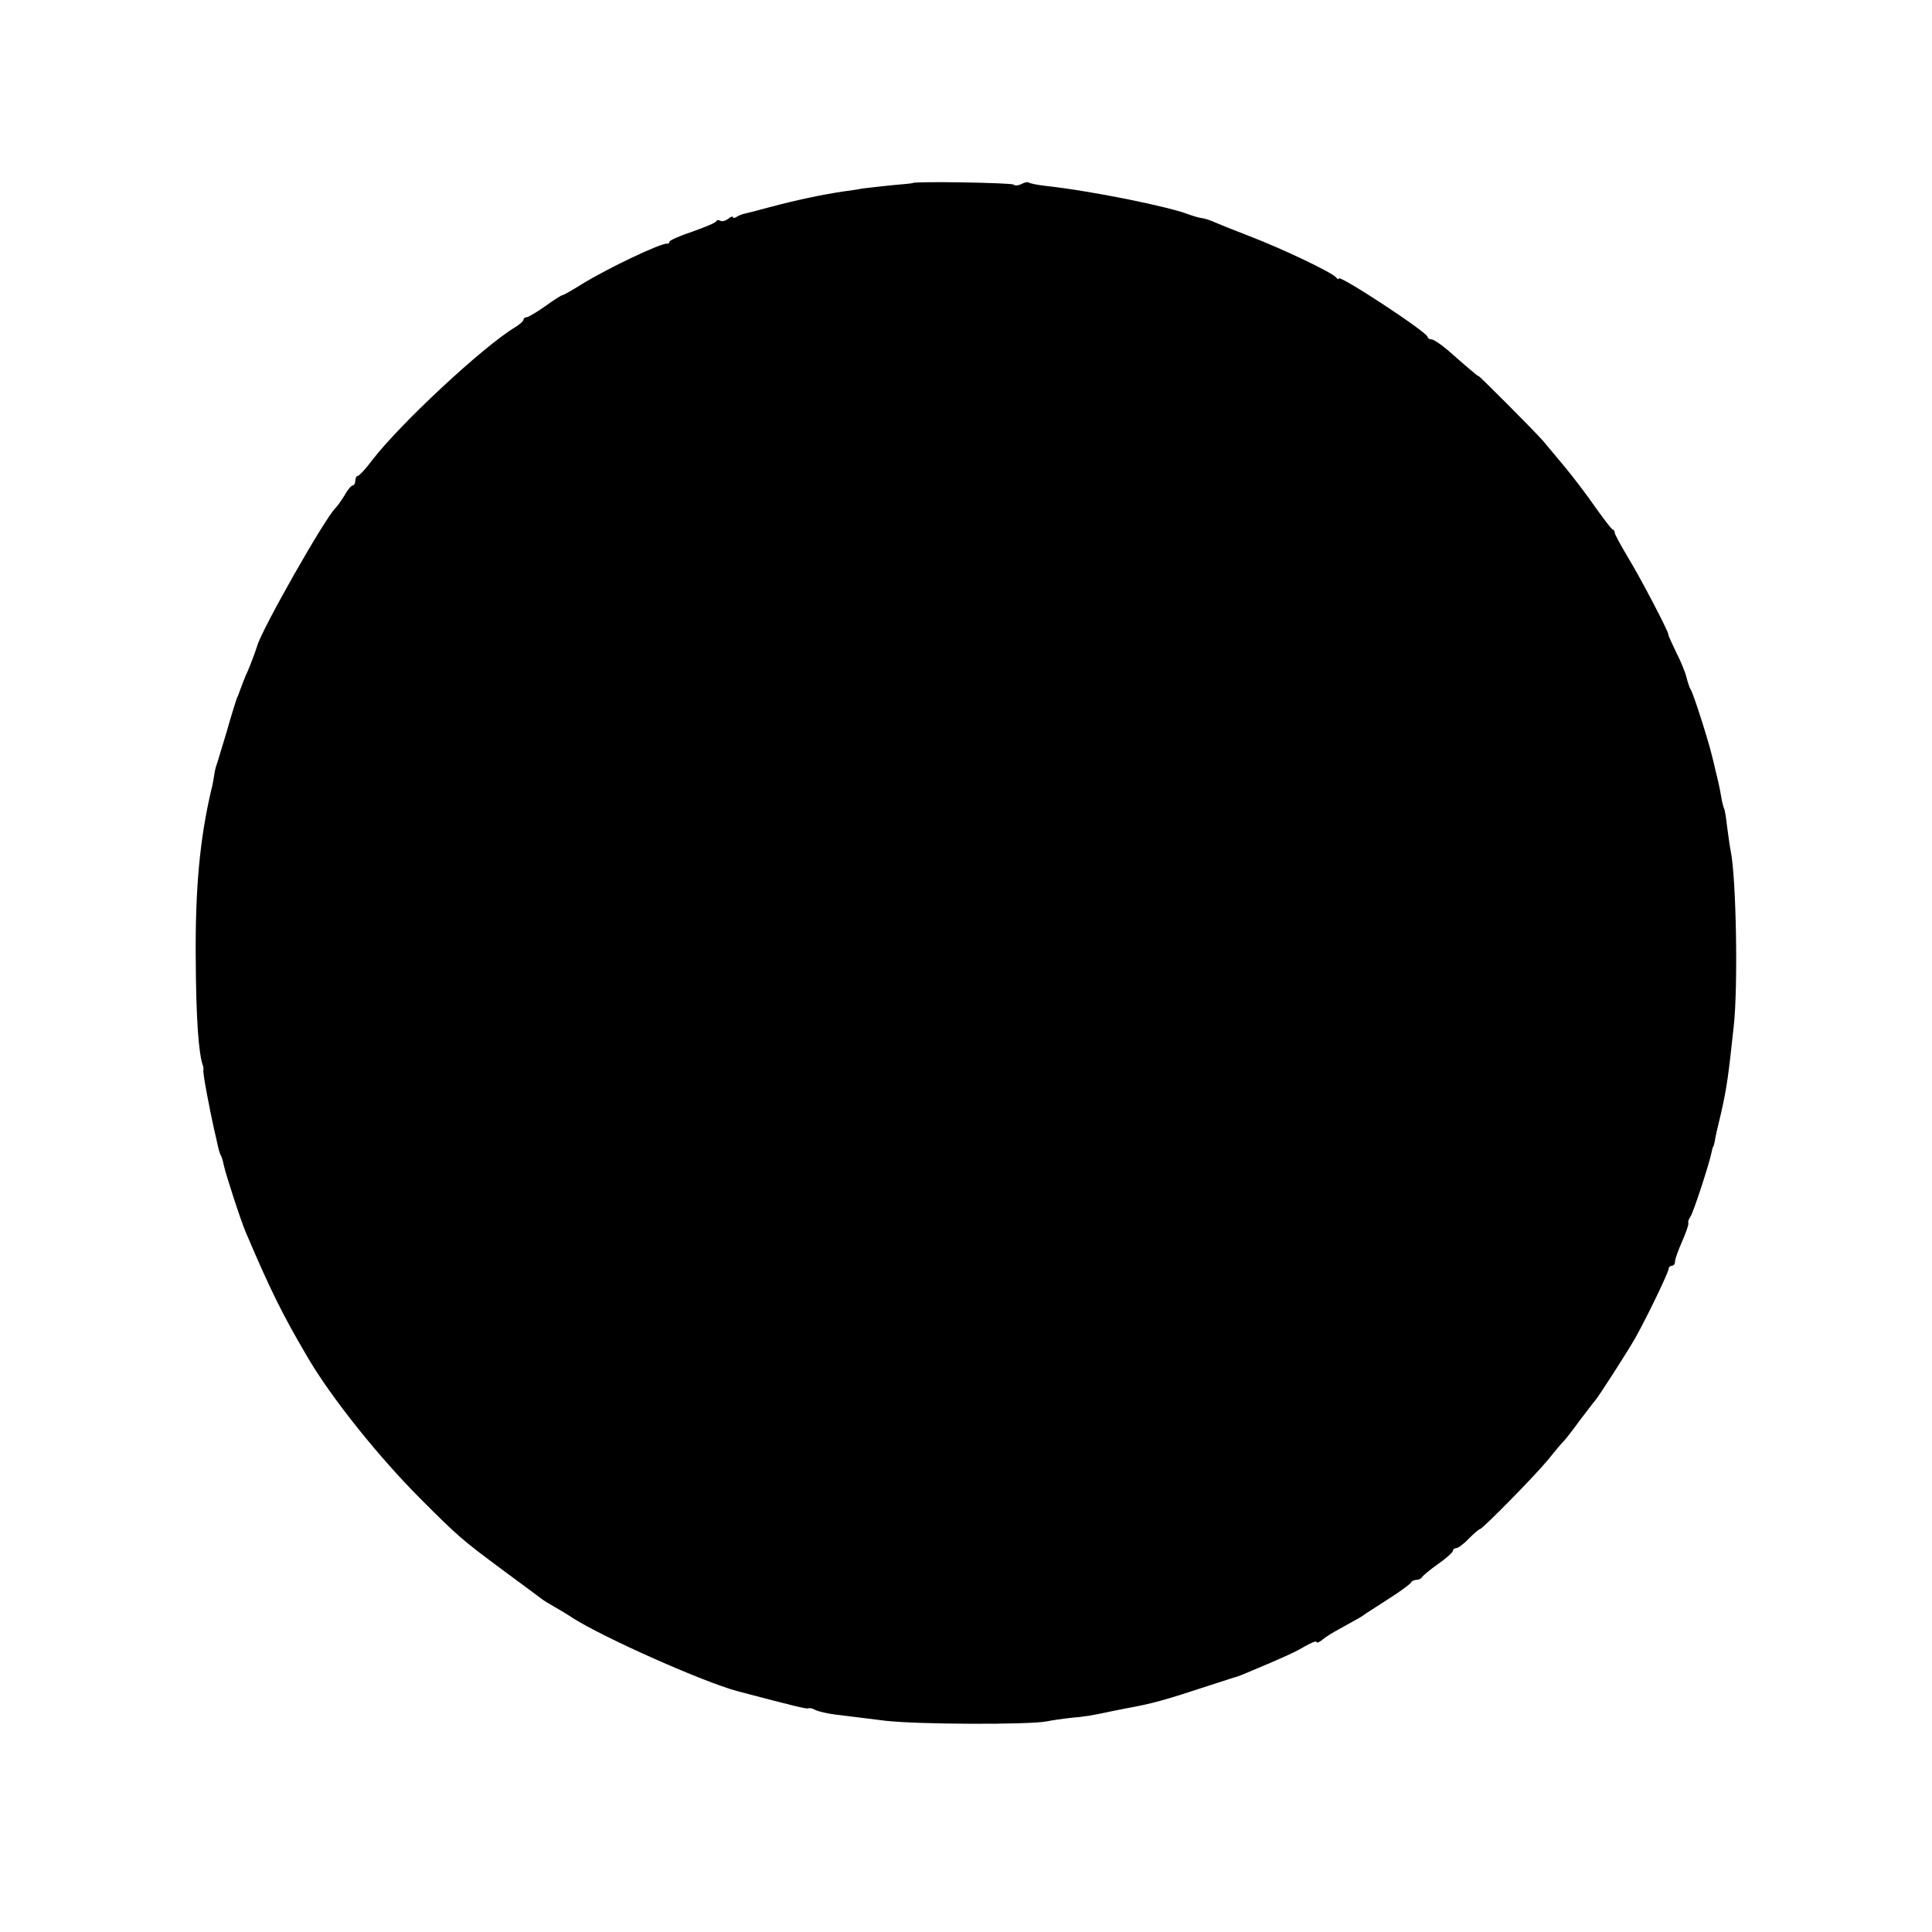 <?xml version="1.0" standalone="no"?>
<!DOCTYPE svg PUBLIC "-//W3C//DTD SVG 20010904//EN"
 "http://www.w3.org/TR/2001/REC-SVG-20010904/DTD/svg10.dtd">
<svg version="1.0" xmlns="http://www.w3.org/2000/svg"
 width="609pt" height="609pt" viewBox="0 0 609 609"
 preserveAspectRatio="xMidYMid meet">
<g transform="translate(0,609) scale(0.1,-0.1)"
fill="#000000" stroke="none">
<path d="M2877 5513 c-1 -1 -31 -4 -67 -7 -36 -4 -76 -8 -90 -10 -14 -3 -43
-7 -65 -10 -66 -10 -146 -27 -225 -48 -41 -11 -79 -21 -85 -22 -5 -1 -16 -5
-22 -9 -7 -5 -13 -5 -13 -1 0 3 -7 1 -15 -6 -8 -6 -18 -9 -24 -6 -5 3 -11 3
-13 -1 -1 -5 -36 -19 -75 -33 -40 -13 -73 -28 -73 -32 0 -4 -3 -7 -7 -6 -18 3
-189 -78 -271 -129 -29 -18 -55 -33 -58 -33 -4 0 -29 -16 -55 -35 -27 -19 -54
-35 -59 -35 -6 0 -10 -4 -10 -8 0 -4 -12 -15 -27 -24 -101 -61 -362 -304 -451
-420 -20 -27 -40 -48 -44 -48 -4 0 -8 -7 -8 -15 0 -8 -4 -15 -8 -15 -4 0 -16
-13 -25 -30 -10 -16 -23 -35 -30 -42 -35 -35 -230 -379 -246 -433 -6 -19 -21
-60 -30 -80 -8 -17 -20 -48 -26 -65 -1 -3 -4 -12 -8 -20 -3 -8 -18 -55 -32
-105 -15 -49 -29 -97 -32 -105 -3 -8 -7 -24 -8 -35 -2 -11 -5 -31 -9 -45 -36
-153 -51 -311 -49 -535 1 -185 9 -298 23 -335 1 -3 2 -9 1 -14 -2 -8 19 -120
35 -191 3 -11 7 -31 10 -44 3 -14 7 -28 10 -33 3 -4 7 -18 9 -29 6 -29 54
-177 70 -214 77 -181 115 -258 195 -394 75 -128 225 -315 356 -446 119 -119
129 -128 264 -228 58 -43 110 -81 116 -86 6 -5 24 -16 40 -25 16 -9 43 -25 59
-36 99 -63 412 -202 520 -231 174 -46 220 -57 223 -54 3 2 13 0 22 -5 10 -5
40 -12 66 -15 27 -3 96 -12 154 -19 102 -12 457 -13 510 -2 14 3 48 8 75 11
47 4 64 7 125 20 14 3 36 7 50 10 83 15 119 25 265 73 44 14 82 27 85 27 3 1
16 6 30 12 122 51 152 65 184 84 20 11 36 18 36 13 0 -4 8 -1 18 7 9 8 33 23
52 33 67 37 74 41 84 49 6 4 40 26 76 49 36 23 67 46 68 50 2 4 10 8 17 8 7 0
15 4 17 8 2 4 24 23 51 42 26 18 47 37 47 42 0 4 5 8 10 8 6 0 24 13 40 30 16
16 32 30 35 30 8 0 176 171 215 219 19 24 41 50 48 57 8 8 31 38 52 67 22 28
43 57 48 62 14 17 102 154 127 198 36 64 105 207 105 218 0 5 5 9 10 9 6 0 10
6 10 14 0 7 10 35 22 62 12 27 21 53 20 58 -2 4 1 13 6 20 9 11 60 168 67 203
2 10 4 18 5 18 1 0 3 7 5 16 1 10 10 50 20 90 18 80 23 115 40 274 14 124 8
471 -10 555 -3 14 -7 47 -11 75 -3 27 -7 52 -9 55 -2 4 -7 22 -10 41 -3 19
-10 52 -16 74 -5 22 -11 48 -14 58 -11 46 -58 193 -65 202 -4 6 -10 24 -14 40
-4 17 -19 53 -33 80 -13 28 -25 52 -24 55 0 10 -87 177 -128 244 -22 37 -41
72 -41 76 0 5 -3 10 -8 12 -4 2 -29 35 -56 73 -27 39 -70 95 -95 125 -25 30
-55 66 -66 79 -22 26 -205 210 -205 206 0 -2 -12 8 -27 21 -16 13 -46 40 -68
59 -22 19 -46 35 -52 35 -7 0 -13 4 -13 8 0 14 -280 198 -280 184 0 -4 -4 -2
-8 3 -11 15 -163 88 -272 130 -52 20 -104 41 -115 46 -11 5 -29 11 -40 12 -11
2 -27 7 -35 10 -62 25 -308 75 -454 91 -27 3 -51 8 -54 11 -3 2 -12 0 -22 -5
-10 -5 -21 -6 -25 -2 -5 6 -313 11 -318 5z"/>
</g>
</svg>
